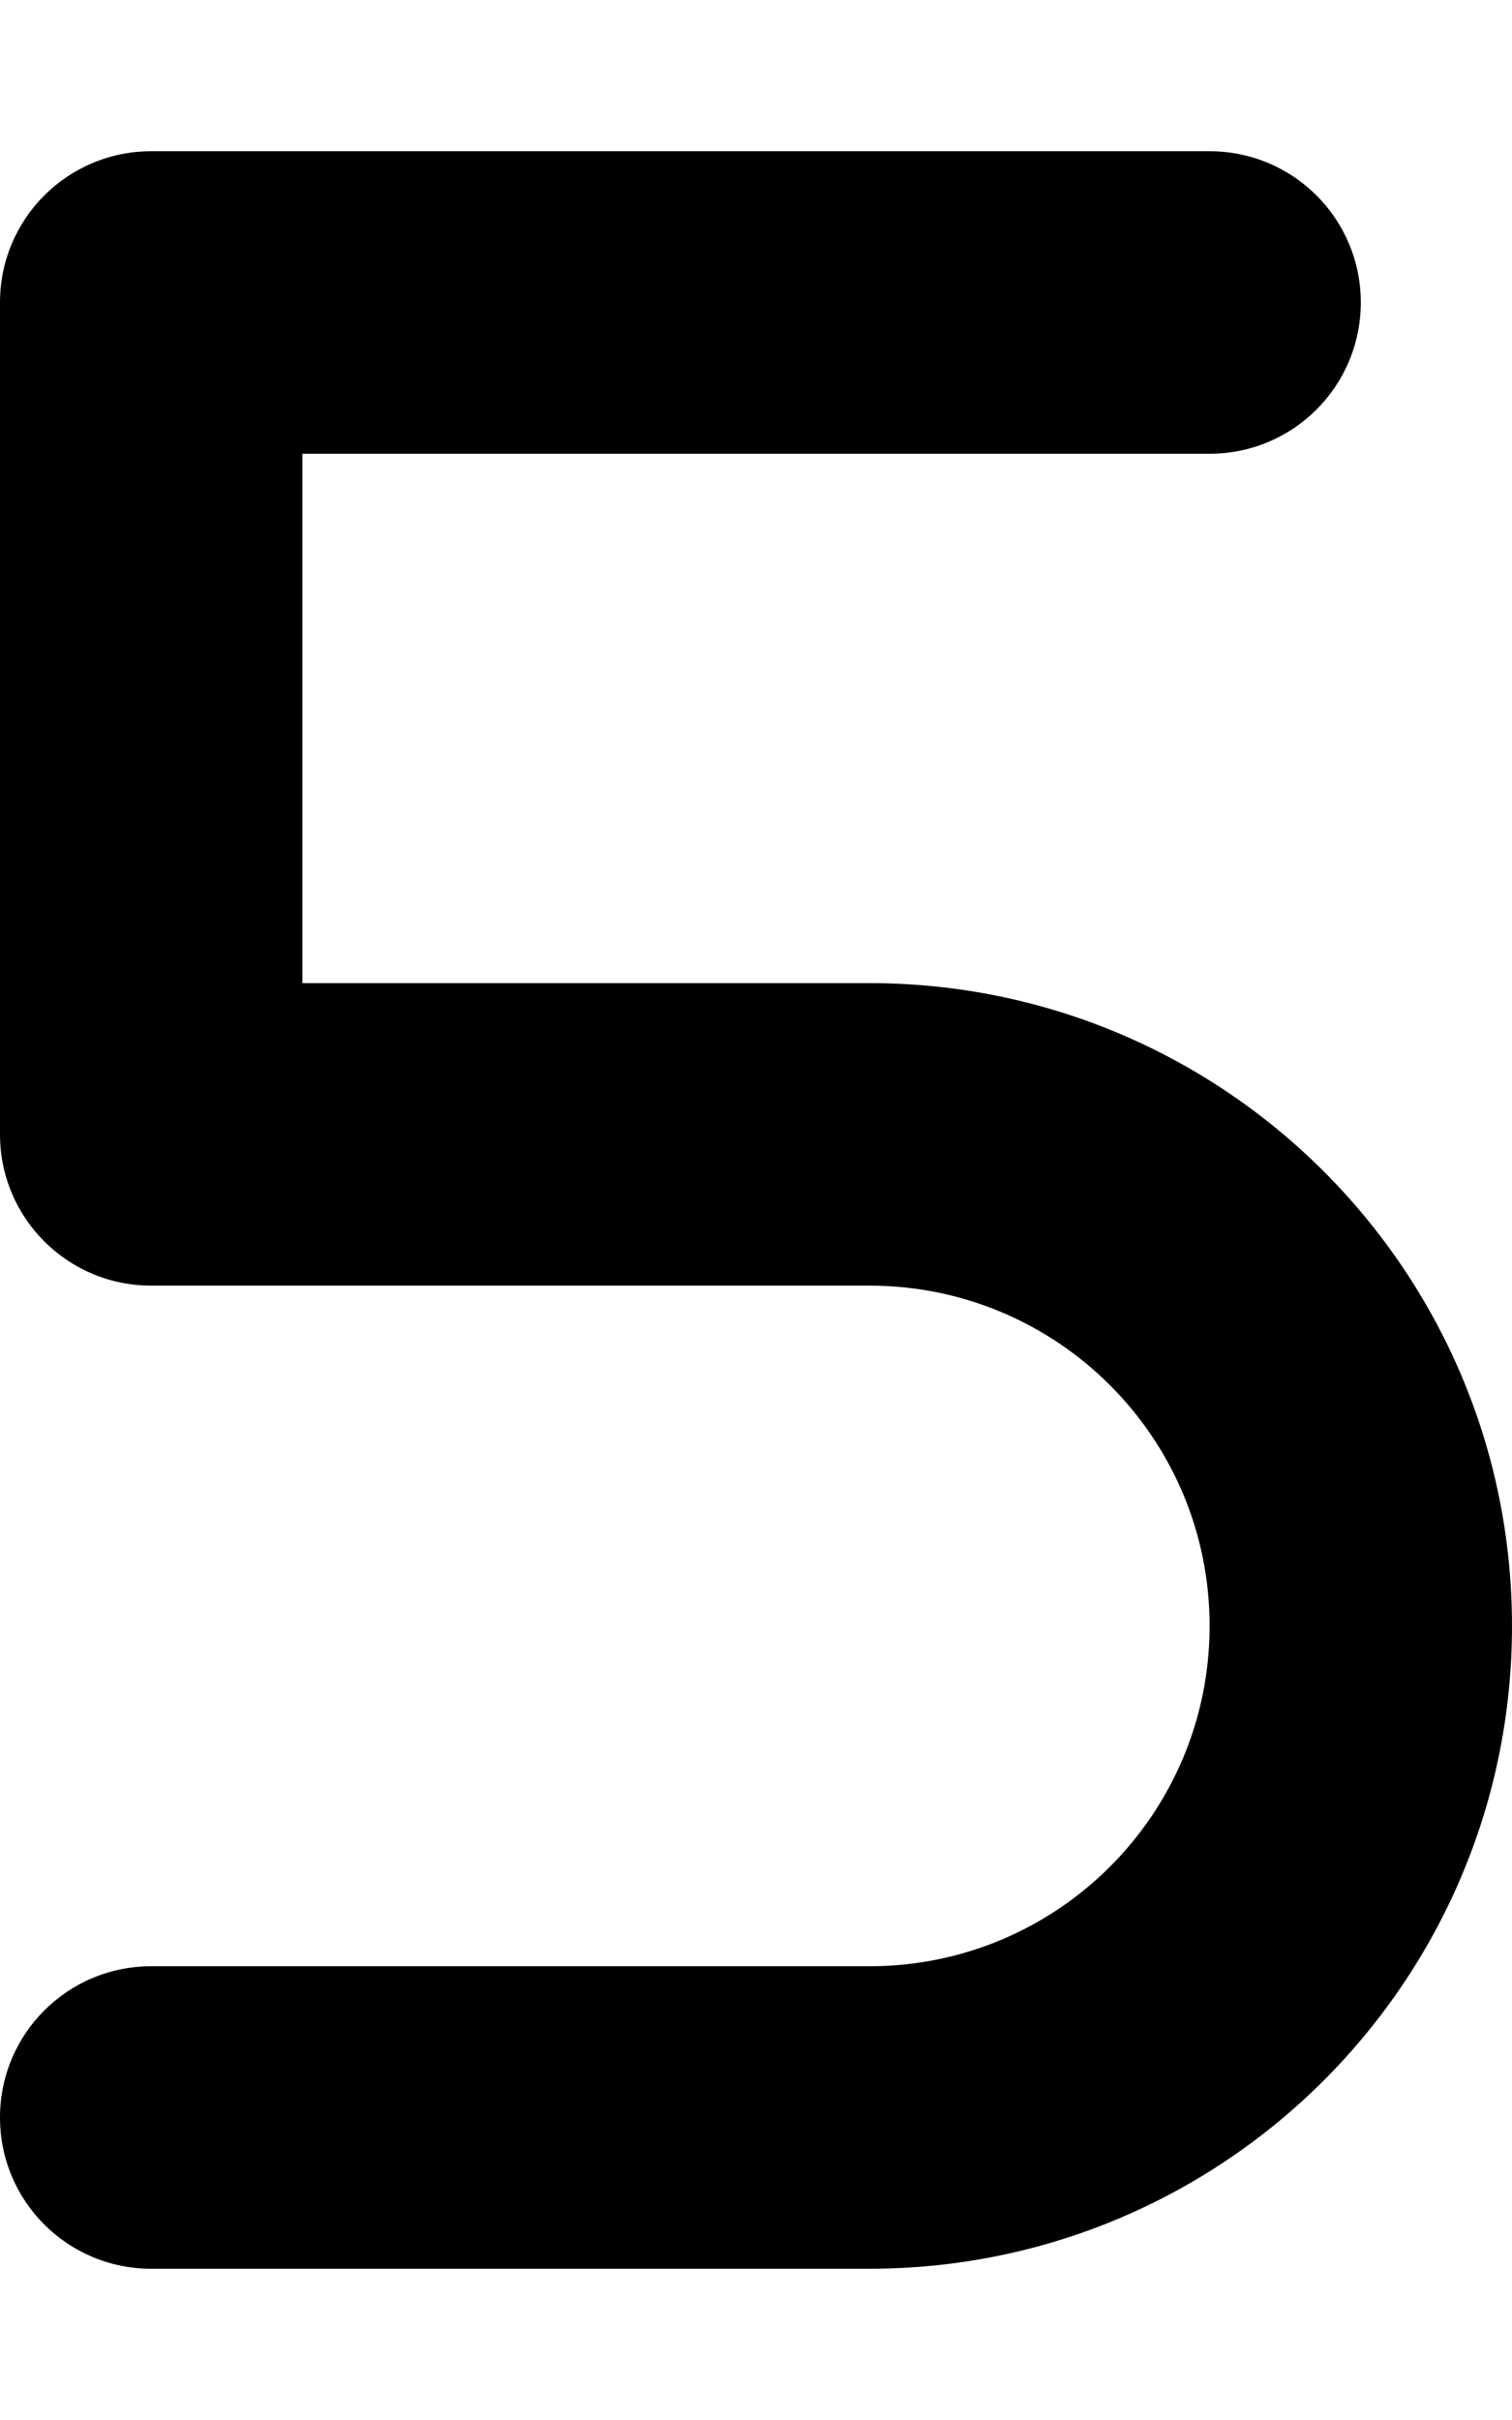 <svg xmlns="http://www.w3.org/2000/svg" viewBox="0 0 320 512"><!--! Font Awesome Free 7.0.1 by @fontawesome - https://fontawesome.com License - https://fontawesome.com/license/free (Icons: CC BY 4.0, Fonts: SIL OFL 1.1, Code: MIT License) Copyright 2025 Fonticons, Inc. --><path fill="currentColor" d="M0 64C0 46.3 14.3 32 32 32l224 0c17.7 0 32 14.3 32 32s-14.3 32-32 32l-192 0 0 112 120 0c75.1 0 136 60.9 136 136S259.1 480 184 480L32 480c-17.7 0-32-14.3-32-32s14.3-32 32-32l152 0c39.8 0 72-32.2 72-72s-32.2-72-72-72L32 272c-17.7 0-32-14.3-32-32L0 64z"/></svg>